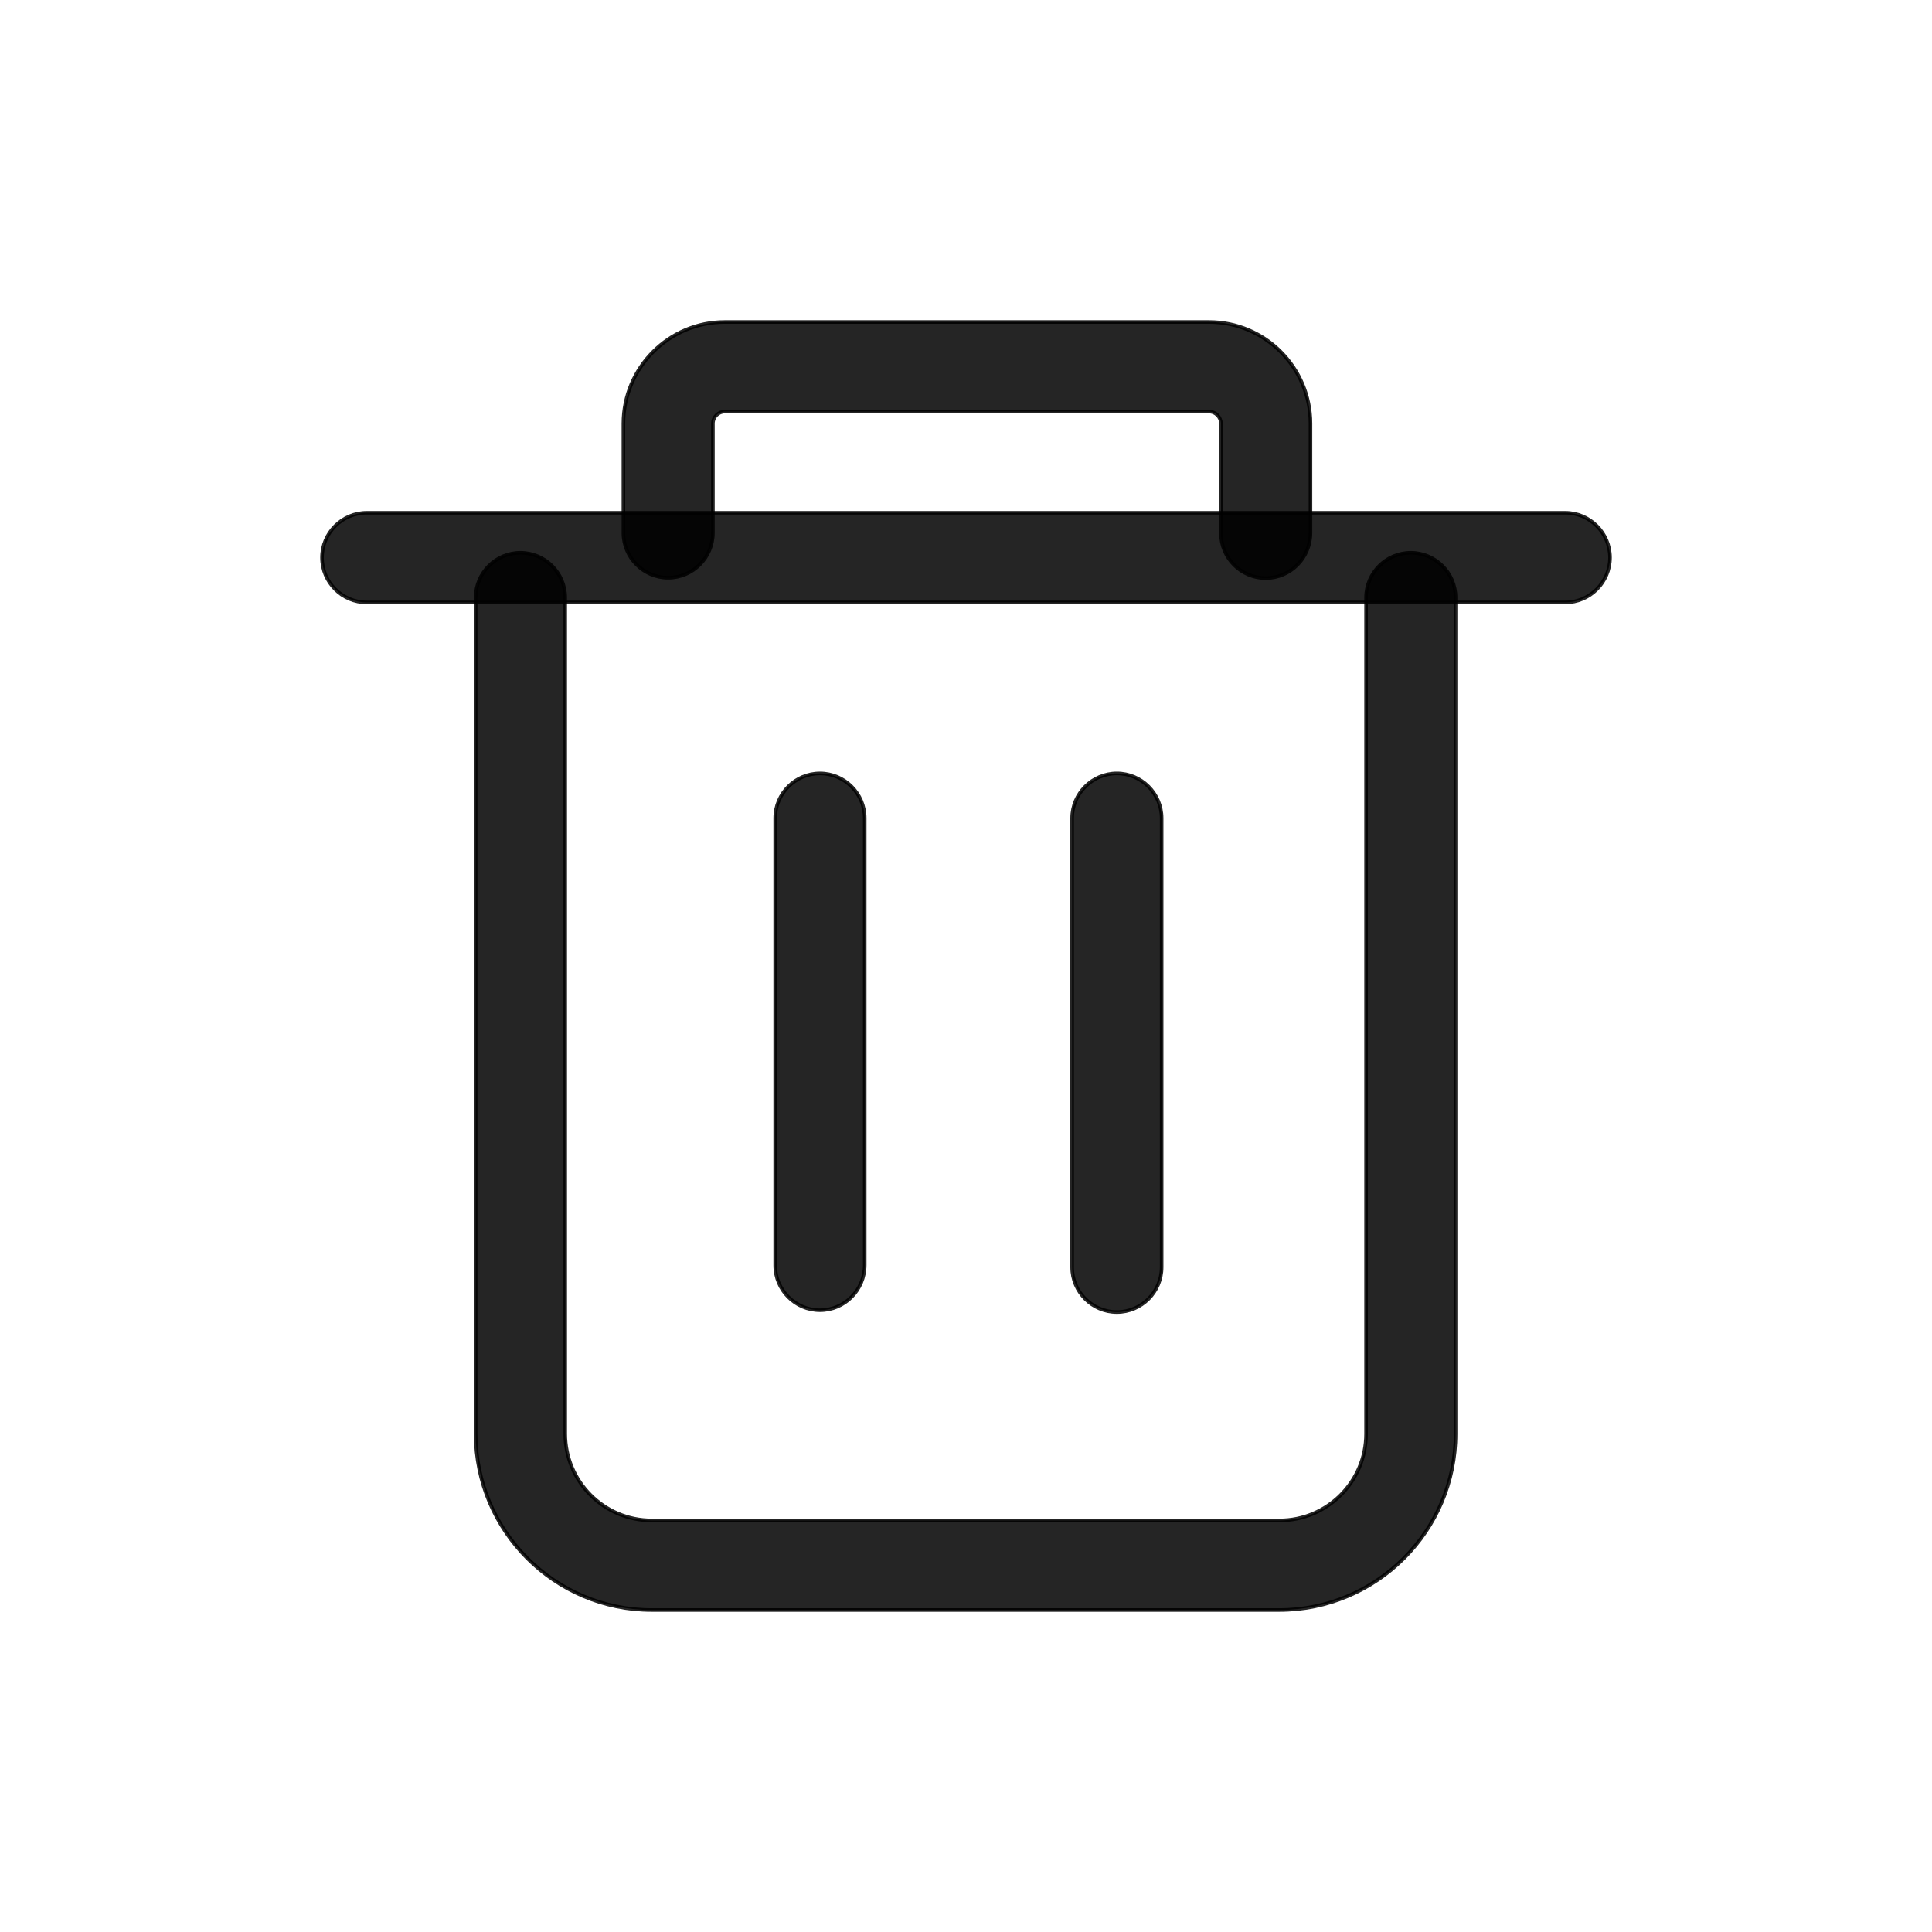 <?xml version="1.0" encoding="UTF-8"?>
<svg width="54px" height="54px" viewBox="0 0 54 54" version="1.1" xmlns="http://www.w3.org/2000/svg" xmlns:xlink="http://www.w3.org/1999/xlink">
    <title>编组 5</title>
    <g id="pc" stroke="none" stroke-width="1" fill="none" fill-rule="evenodd">
        <g id="解决方案-car-key" transform="translate(-1165, -1169)">
            <g id="编组-11" transform="translate(0, 840)">
                <g id="编组-10" transform="translate(148, 291)">
                    <g id="编组-7备份-4" transform="translate(928, 0)">
                        <g id="编组-13" transform="translate(51, 0)">
                            <g id="编组-5" transform="translate(38, 38)">
                                <rect id="矩形" fill-opacity="0" fill="#D8D8D8" x="0" y="0" width="54" height="54"></rect>
                                <g id="shanchu" transform="translate(9, 9)" fill="#000000" fill-opacity="0.853" fill-rule="nonzero" stroke="#000000" stroke-opacity="0.853" stroke-width="0.1">
                                    <path d="M26.752,36 L9.216,36 C6.506,36 4.295,33.788 4.295,31.075 L4.295,7.701 C4.295,7.012 4.858,6.449 5.546,6.449 C6.235,6.449 6.798,7.012 6.798,7.701 L6.798,31.075 C6.798,32.41 7.882,33.496 9.216,33.496 L26.763,33.496 C28.097,33.496 29.182,32.41 29.182,31.075 L29.182,7.701 C29.182,7.012 29.745,6.449 30.433,6.449 C31.121,6.449 31.684,7.012 31.684,7.701 L31.684,31.075 C31.684,33.788 29.474,36 26.752,36 L26.752,36 Z" id="路径"></path>
                                    <path d="M34.749,7.837 L1.251,7.837 C0.563,7.837 0,7.273 0,6.584 C0,5.896 0.563,5.332 1.251,5.332 L34.749,5.332 C35.437,5.332 36,5.896 36,6.584 C36,7.273 35.437,7.837 34.749,7.837 Z" id="路径"></path>
                                    <path d="M26.377,7.158 C25.689,7.158 25.126,6.595 25.126,5.906 L25.126,2.838 C25.126,2.661 24.98,2.504 24.792,2.504 L11.26,2.504 C11.083,2.504 10.926,2.65 10.926,2.838 L10.926,5.896 C10.926,6.584 10.363,7.148 9.675,7.148 C8.987,7.148 8.424,6.584 8.424,5.896 L8.424,2.838 C8.424,1.273 9.696,0 11.26,0 L24.792,0 C26.356,0 27.628,1.273 27.628,2.838 L27.628,5.896 C27.628,6.595 27.065,7.158 26.377,7.158 L26.377,7.158 Z M13.918,27.621 C13.23,27.621 12.667,27.057 12.667,26.369 L12.667,13.868 C12.667,13.179 13.23,12.616 13.918,12.616 C14.606,12.616 15.169,13.179 15.169,13.868 L15.169,26.358 C15.169,27.057 14.606,27.621 13.918,27.621 L13.918,27.621 Z M22.217,27.673 C21.529,27.673 20.966,27.11 20.966,26.421 L20.966,13.868 C20.966,13.179 21.529,12.616 22.217,12.616 C22.905,12.616 23.468,13.179 23.468,13.868 L23.468,26.421 C23.468,27.11 22.905,27.673 22.217,27.673 Z" id="形状"></path>
                                </g>
                            </g>
                        </g>
                    </g>
                </g>
            </g>
        </g>
    </g>
</svg>